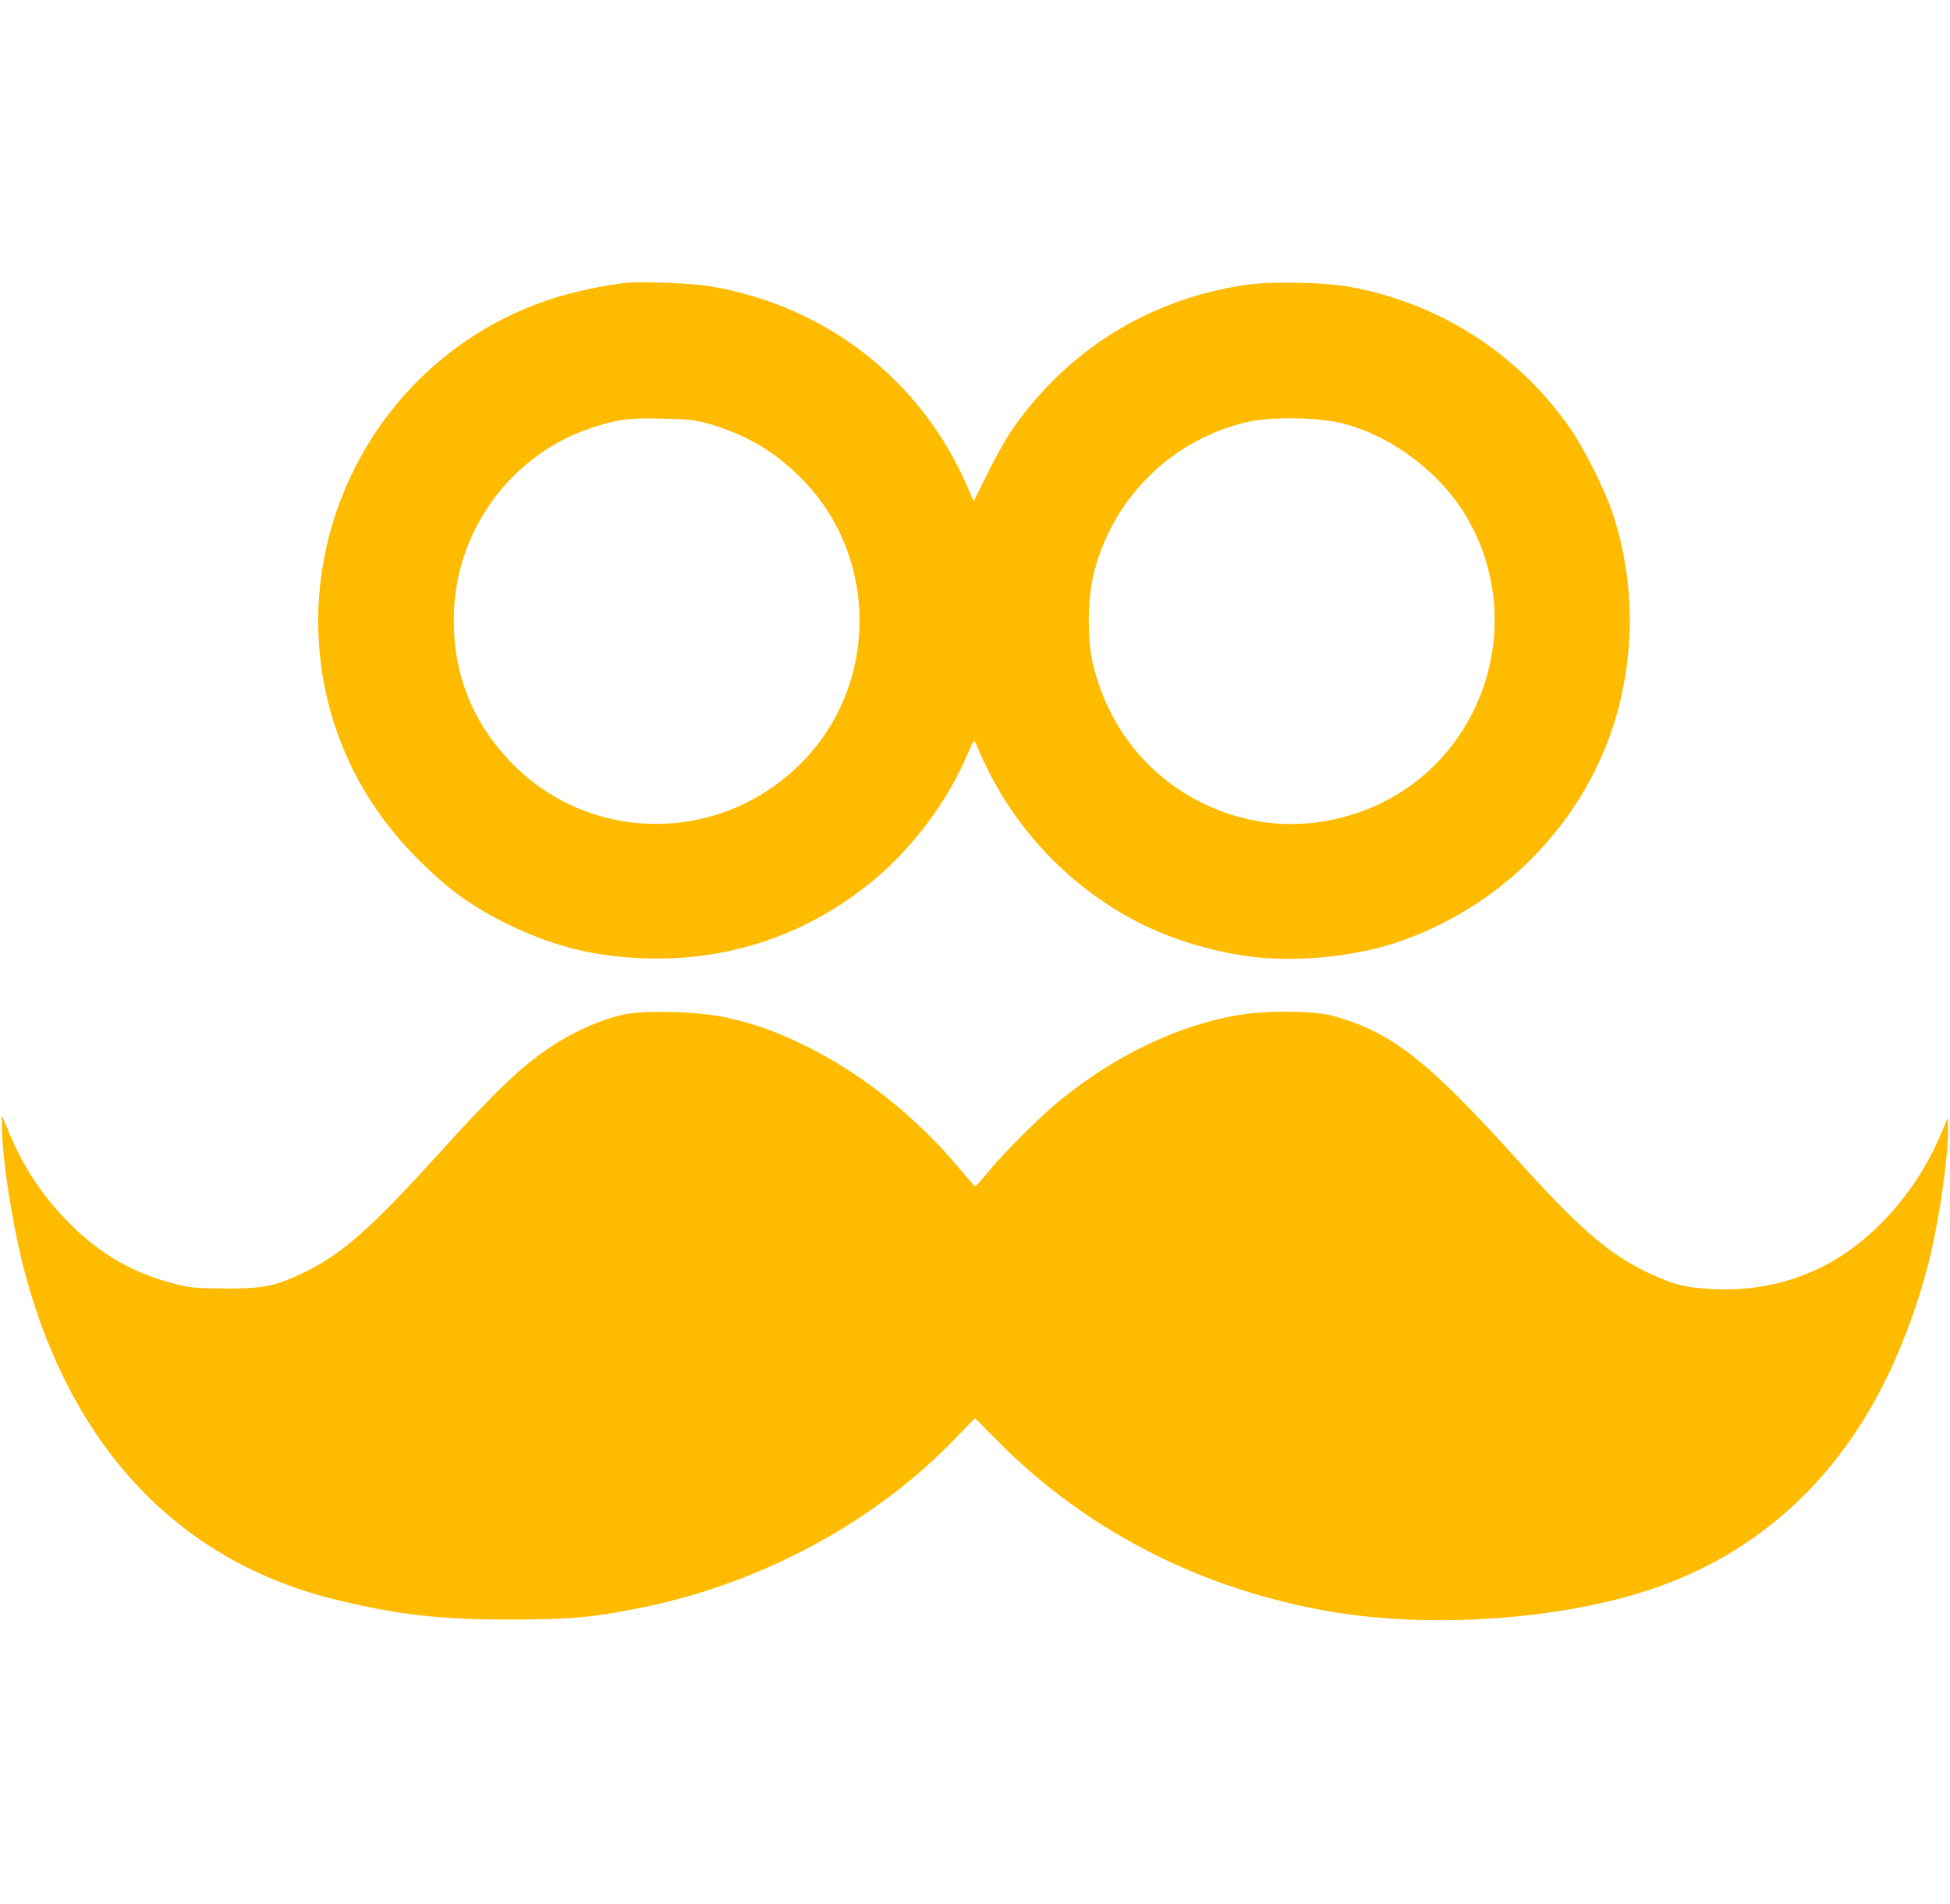 <svg version="1.0" xmlns="http://www.w3.org/2000/svg" width="425" height="415"
     viewBox="0 0 1002 689" preserveAspectRatio="xMidYMid meet">
    <g transform="translate(0,689) scale(0.1,-0.1)" fill="#ffbb00" stroke="none">
        <path d="M3220 6884 c-108 -11 -279 -47 -390 -84 -836 -274 -1335 -1137 -1160
            -2002 68 -330 229 -627 475 -873 153 -154 271 -240 450 -330 234 -117 451
            -173 713 -182 440 -16 845 122 1184 404 198 165 377 404 475 635 34 79 39 87
            47 66 155 -384 433 -699 791 -897 185 -103 426 -178 644 -202 239 -26 531 6
            747 82 461 160 840 508 1034 950 169 383 191 840 59 1241 -42 129 -156 356
            -234 463 -268 373 -661 623 -1113 707 -138 26 -425 31 -557 9 -490 -78 -898
            -333 -1182 -738 -30 -43 -87 -144 -127 -225 l-73 -147 -33 77 c-237 547 -726
            928 -1320 1028 -86 15 -347 26 -430 18z m434 -728 c184 -55 327 -140 461 -274
            401 -401 403 -1062 3 -1465 -420 -423 -1096 -417 -1501 12 -203 215 -298 476
            -284 775 21 428 304 802 708 935 134 44 185 51 359 47 143 -3 177 -7 254 -30z
            m3251 4 c256 -68 505 -259 636 -488 322 -562 62 -1282 -541 -1503 -282 -103
            -575 -85 -840 51 -273 141 -465 387 -542 697 -33 133 -31 350 6 488 101 385
            409 681 796 766 119 26 369 21 485 -11z">
        </path>
        <path d="M3205 3124 c-149 -33 -311 -113 -454 -222 -116 -88 -255 -226 -491
            -487 -347 -383 -496 -516 -685 -610 -153 -76 -222 -90 -420 -89 -149 1 -182 4
            -267 27 -209 55 -372 150 -529 306 -139 139 -239 290 -315 474 l-34 82 0 -53
            c0 -169 56 -527 121 -767 244 -899 799 -1477 1604 -1670 319 -77 530 -100 890
            -100 310 1 415 10 669 61 611 122 1202 440 1613 868 l103 106 127 -128 c454
            -455 1044 -755 1707 -867 510 -86 1162 -41 1626 111 506 166 903 500 1169 984
            114 207 213 465 276 720 52 214 95 516 95 664 l-1 61 -34 -81 c-130 -311 -372
            -576 -638 -699 -166 -77 -343 -111 -531 -102 -145 7 -208 23 -341 86 -201 97
            -350 225 -675 586 -458 506 -638 647 -936 731 -99 28 -343 31 -493 5 -303 -52
            -617 -200 -901 -427 -104 -83 -306 -283 -385 -382 -32 -40 -61 -71 -65 -70 -4
            2 -41 44 -82 93 -218 262 -507 491 -793 630 -147 72 -242 106 -395 142 -138
            32 -425 42 -535 17z">
        </path>
    </g>
</svg>